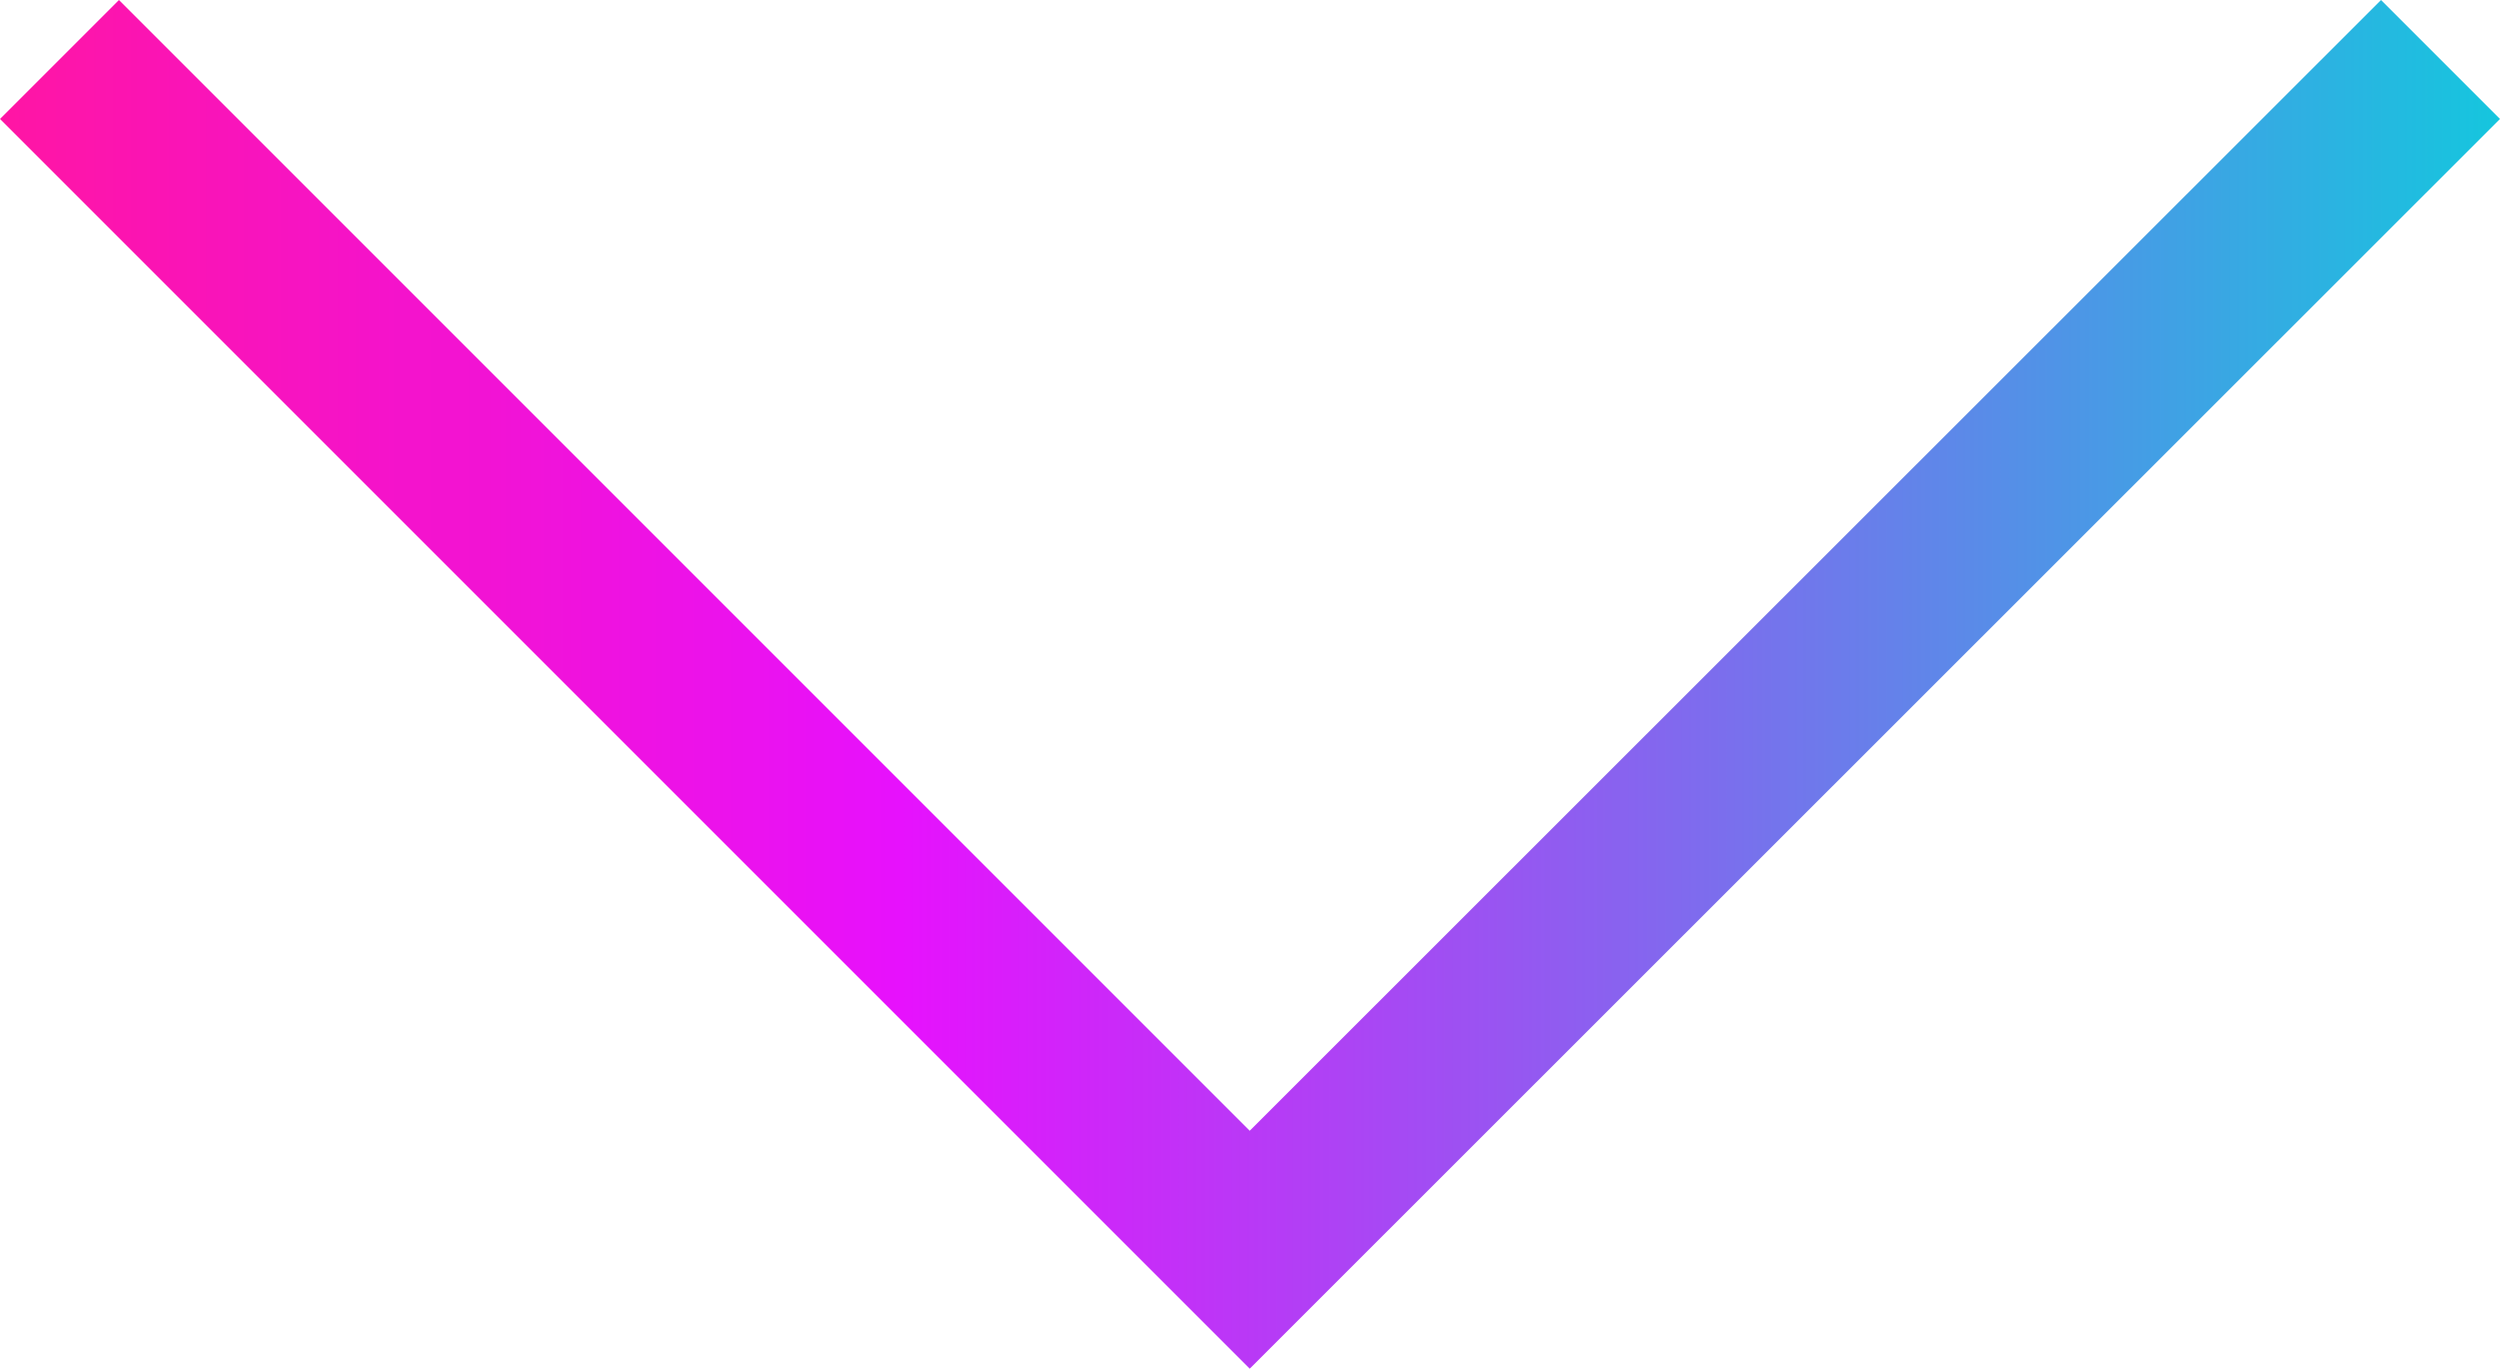 <?xml version="1.0" encoding="UTF-8"?><svg xmlns="http://www.w3.org/2000/svg" xmlns:xlink="http://www.w3.org/1999/xlink" viewBox="0 0 44.55 24.39"><defs><style>.e{fill:url(#d);}</style><linearGradient id="d" x1="0" y1="12.2" x2="44.55" y2="12.2" gradientTransform="matrix(1, 0, 0, 1, 0, 0)" gradientUnits="userSpaceOnUse"><stop offset="0" stop-color="#ff15a4"/><stop offset=".36" stop-color="#e711fd"/><stop offset="1" stop-color="#15c6de"/></linearGradient></defs><g id="a"/><g id="b"><g id="c"><polygon class="e" points="22.27 24.39 0 2.12 2.12 0 22.27 20.15 42.43 0 44.55 2.12 22.27 24.39"/></g></g></svg>